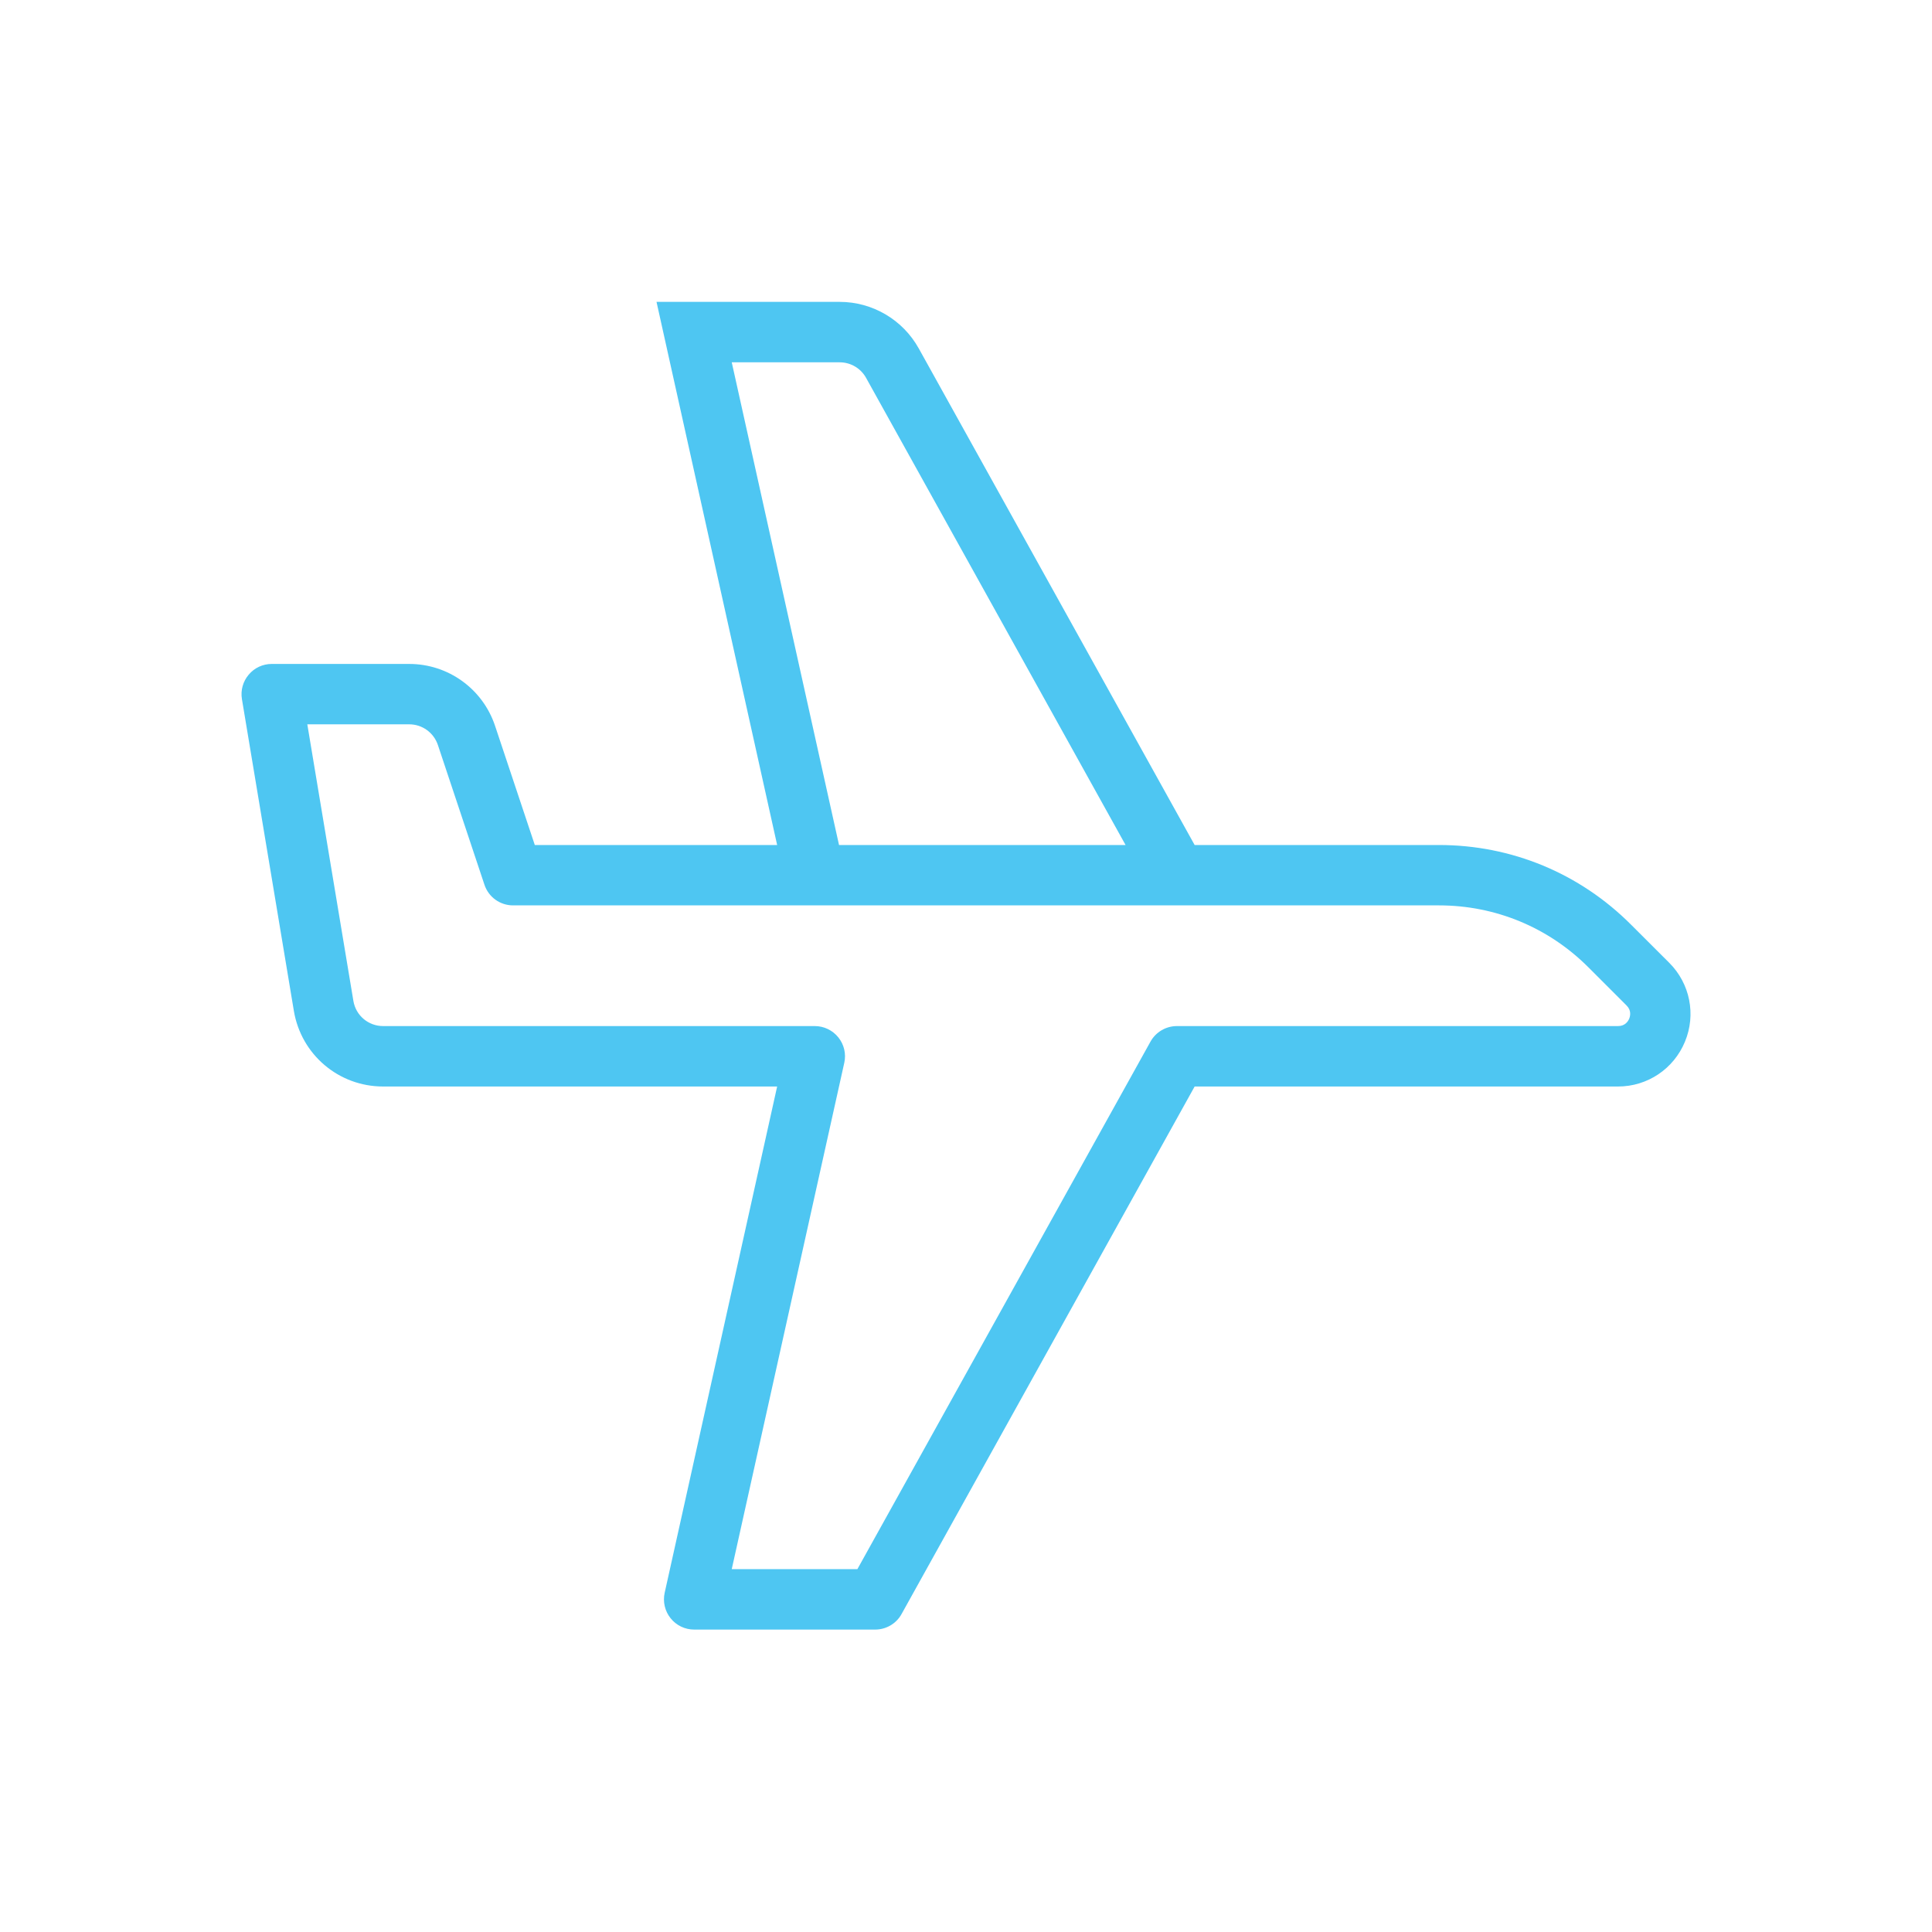<?xml version="1.0" encoding="UTF-8"?>
<svg width="32px" height="32px" viewBox="0 0 32 32" version="1.1" xmlns="http://www.w3.org/2000/svg" xmlns:xlink="http://www.w3.org/1999/xlink">
    <!-- Generator: Sketch 52.3 (67297) - http://www.bohemiancoding.com/sketch -->
    <title>Icons/Airplane</title>
    <desc>Created with Sketch.</desc>
    <g id="Icons/Airplane" stroke="none" stroke-width="1" fill="none" fill-rule="evenodd">
        <path d="M26.985,16.872 C26.965,16.918 26.916,16.995 26.8,16.995 L19.494,16.995 C19.311,16.995 19.144,17.094 19.056,17.252 L14.201,25.99 L12.12,25.99 L13.984,17.603 C14.017,17.456 13.981,17.301 13.886,17.183 C13.791,17.064 13.647,16.995 13.496,16.995 L6.346,16.995 C6.101,16.995 5.893,16.82 5.853,16.577 L5.09,11.997 L6.778,11.997 C6.993,11.997 7.184,12.134 7.253,12.34 L8.024,14.654 C8.092,14.859 8.283,14.996 8.498,14.996 L23.834,14.996 C24.768,14.996 25.647,15.36 26.308,16.021 L26.941,16.654 C27.023,16.736 27.003,16.825 26.985,16.872 Z M12.12,6.001 L13.907,6.001 C14.089,6.001 14.256,6.099 14.344,6.257 L18.643,13.996 L13.897,13.996 L12.12,6.001 Z M27.648,15.947 L27.015,15.315 C26.165,14.464 25.036,13.996 23.834,13.996 L19.787,13.996 L15.218,5.772 C14.954,5.296 14.452,5 13.907,5 L10.874,5 L12.872,13.996 L8.858,13.996 L8.2,12.023 C7.996,11.41 7.424,10.997 6.778,10.997 L4.5,10.997 C4.353,10.997 4.213,11.062 4.119,11.175 C4.024,11.287 3.983,11.434 4.007,11.579 L4.867,16.742 C4.988,17.468 5.61,17.996 6.346,17.996 L12.872,17.996 L11.009,26.382 C10.976,26.53 11.013,26.686 11.107,26.803 C11.202,26.922 11.345,26.991 11.497,26.991 L14.495,26.991 C14.677,26.991 14.845,26.893 14.933,26.733 L19.787,17.996 L26.8,17.996 C27.287,17.996 27.722,17.704 27.908,17.254 C28.095,16.804 27.992,16.291 27.648,15.947 Z" id="plane" fill="#4EC6F2" fill-rule="nonzero"></path>
    </g>
</svg>